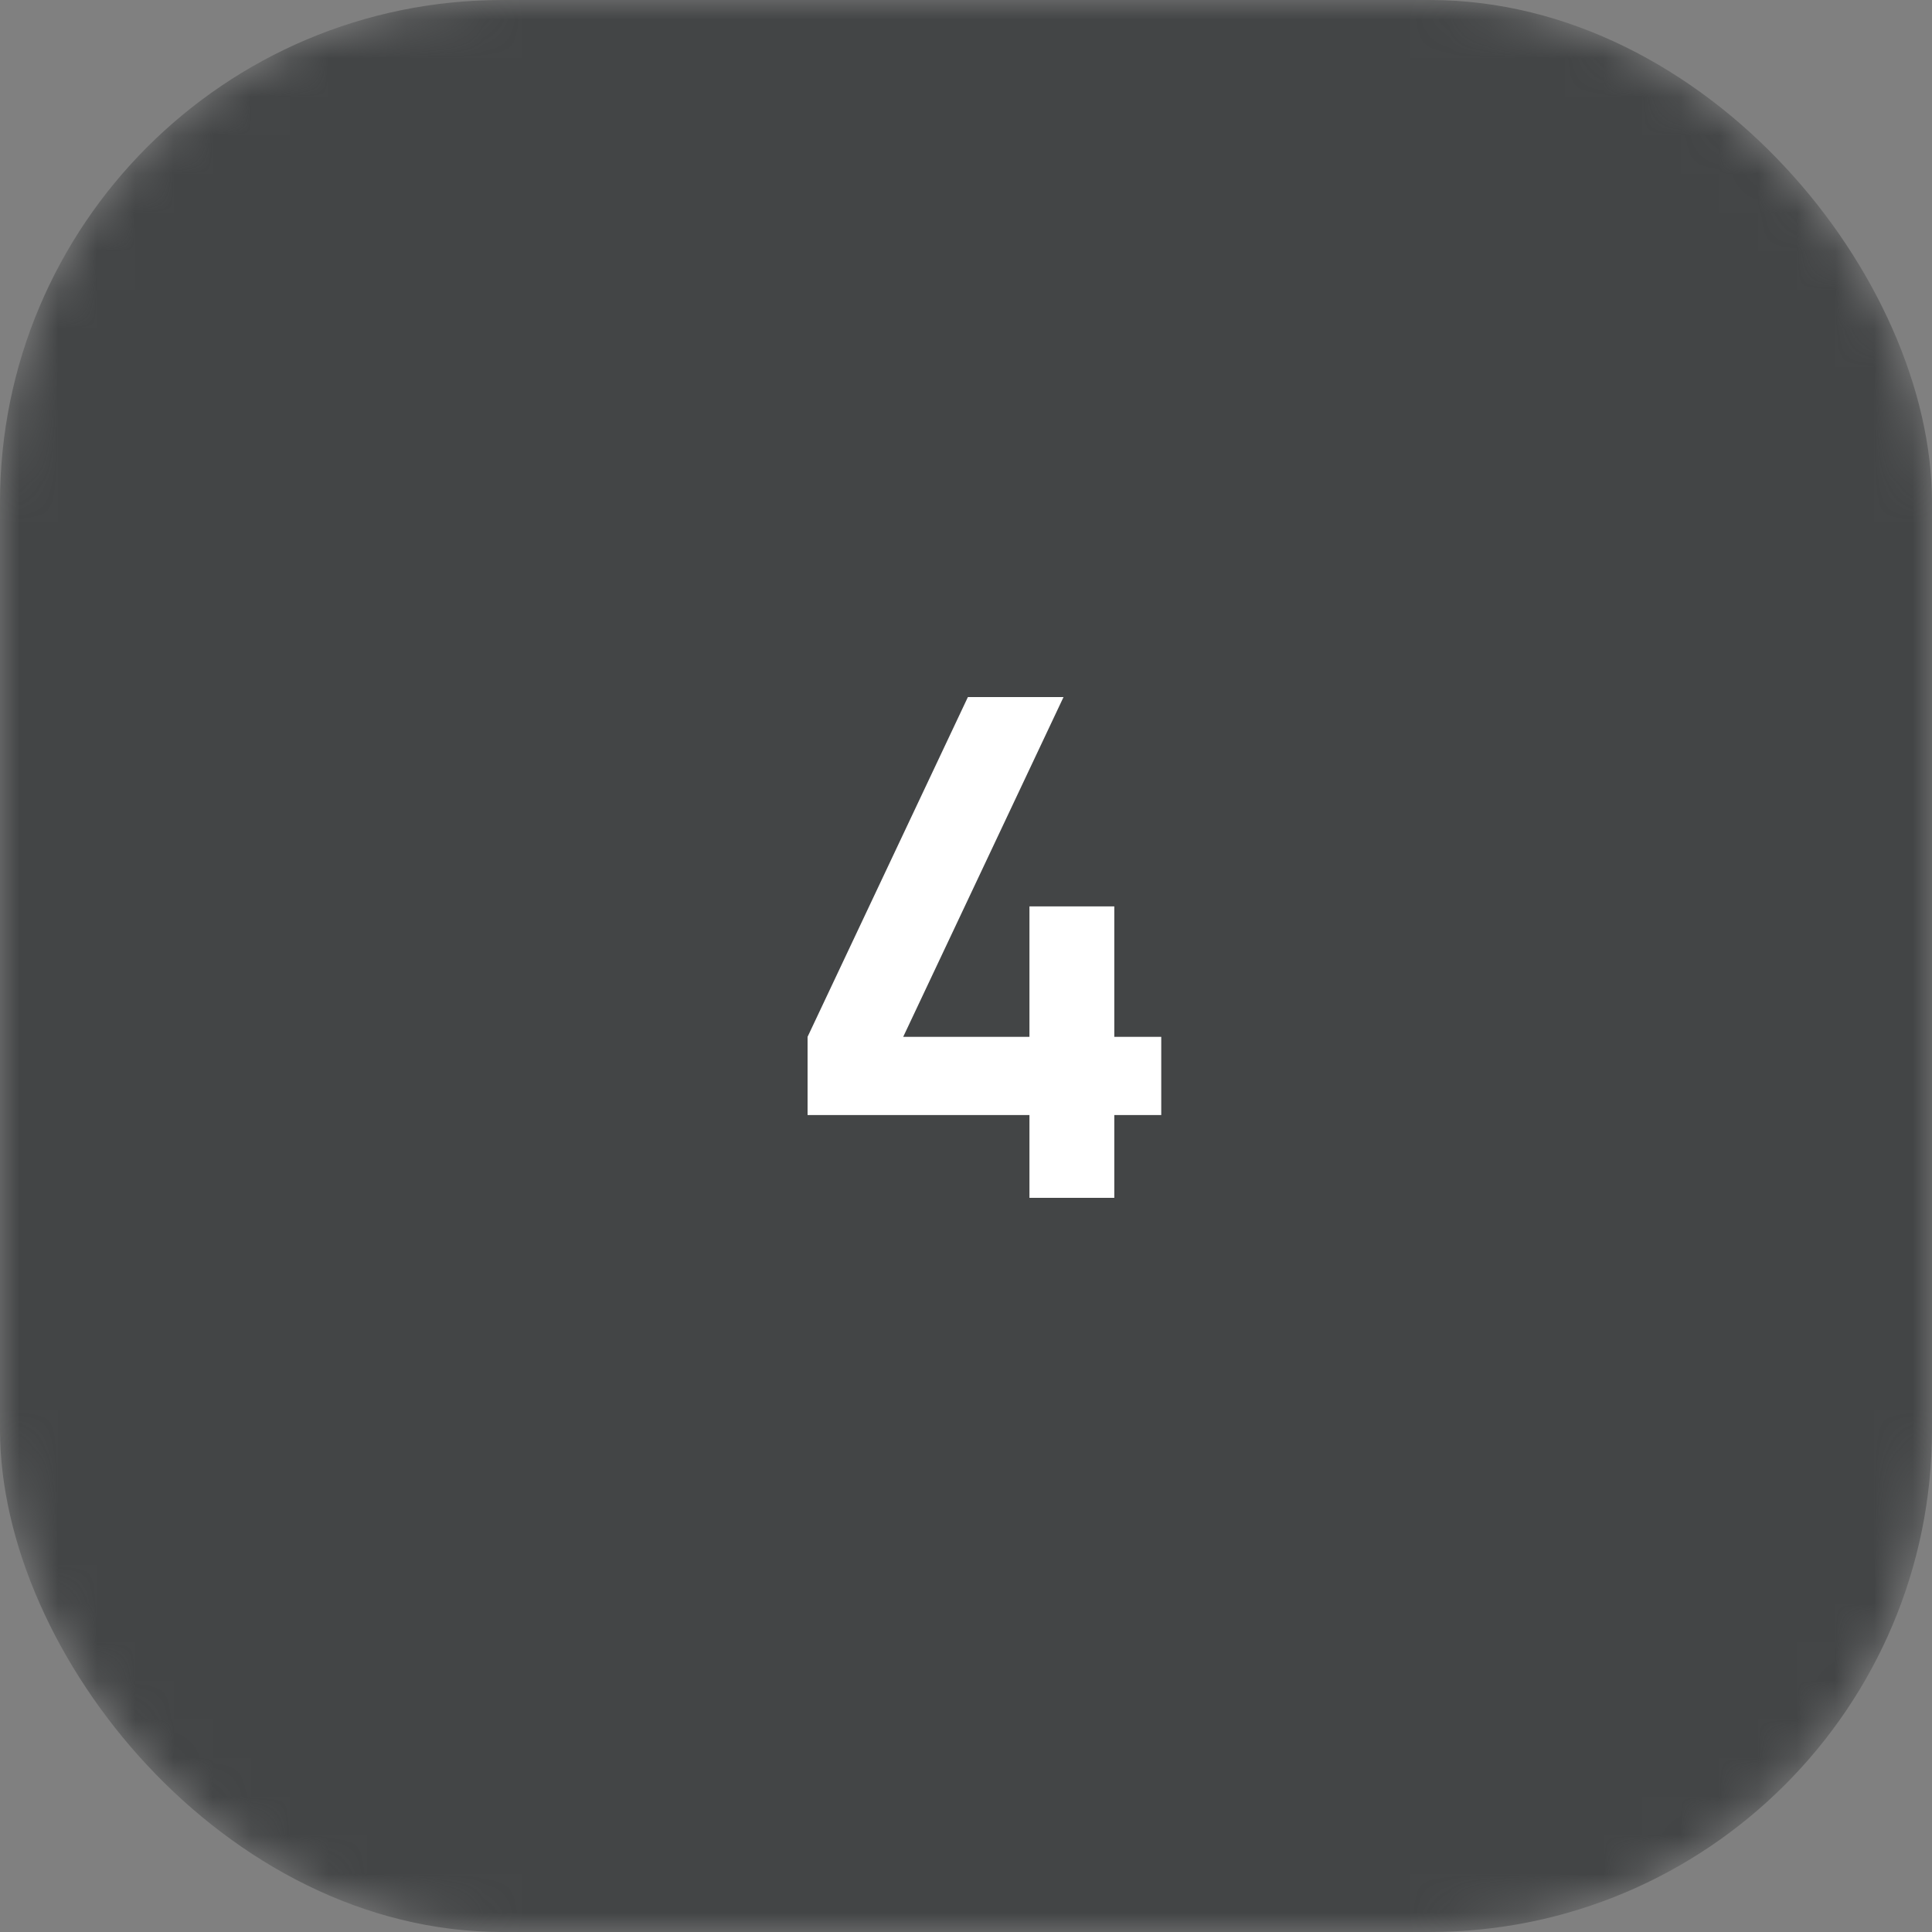 <?xml version="1.0" encoding="UTF-8"?> <svg xmlns="http://www.w3.org/2000/svg" width="50" height="50" viewBox="0 0 50 50" fill="none"><rect x="0" y="0" width="50" height="50" fill="#808080" stroke="none"/><mask id="mask0_244_177" style="mask-type:alpha" maskUnits="userSpaceOnUse" x="0" y="0" width="50" height="50"><rect width="50" height="50" rx="13" fill="#D9D9D9"></rect></mask><g mask="url(#mask0_244_177)"><rect width="50" height="50" rx="13" fill="#434546"></rect><path d="M26.642 31V28.858H20.9V26.833L25.049 18.04H27.524L23.375 26.833H26.642V23.458H28.838V26.833H30.053V28.858H28.838V31H26.642Z" fill="white"></path></g></svg> 